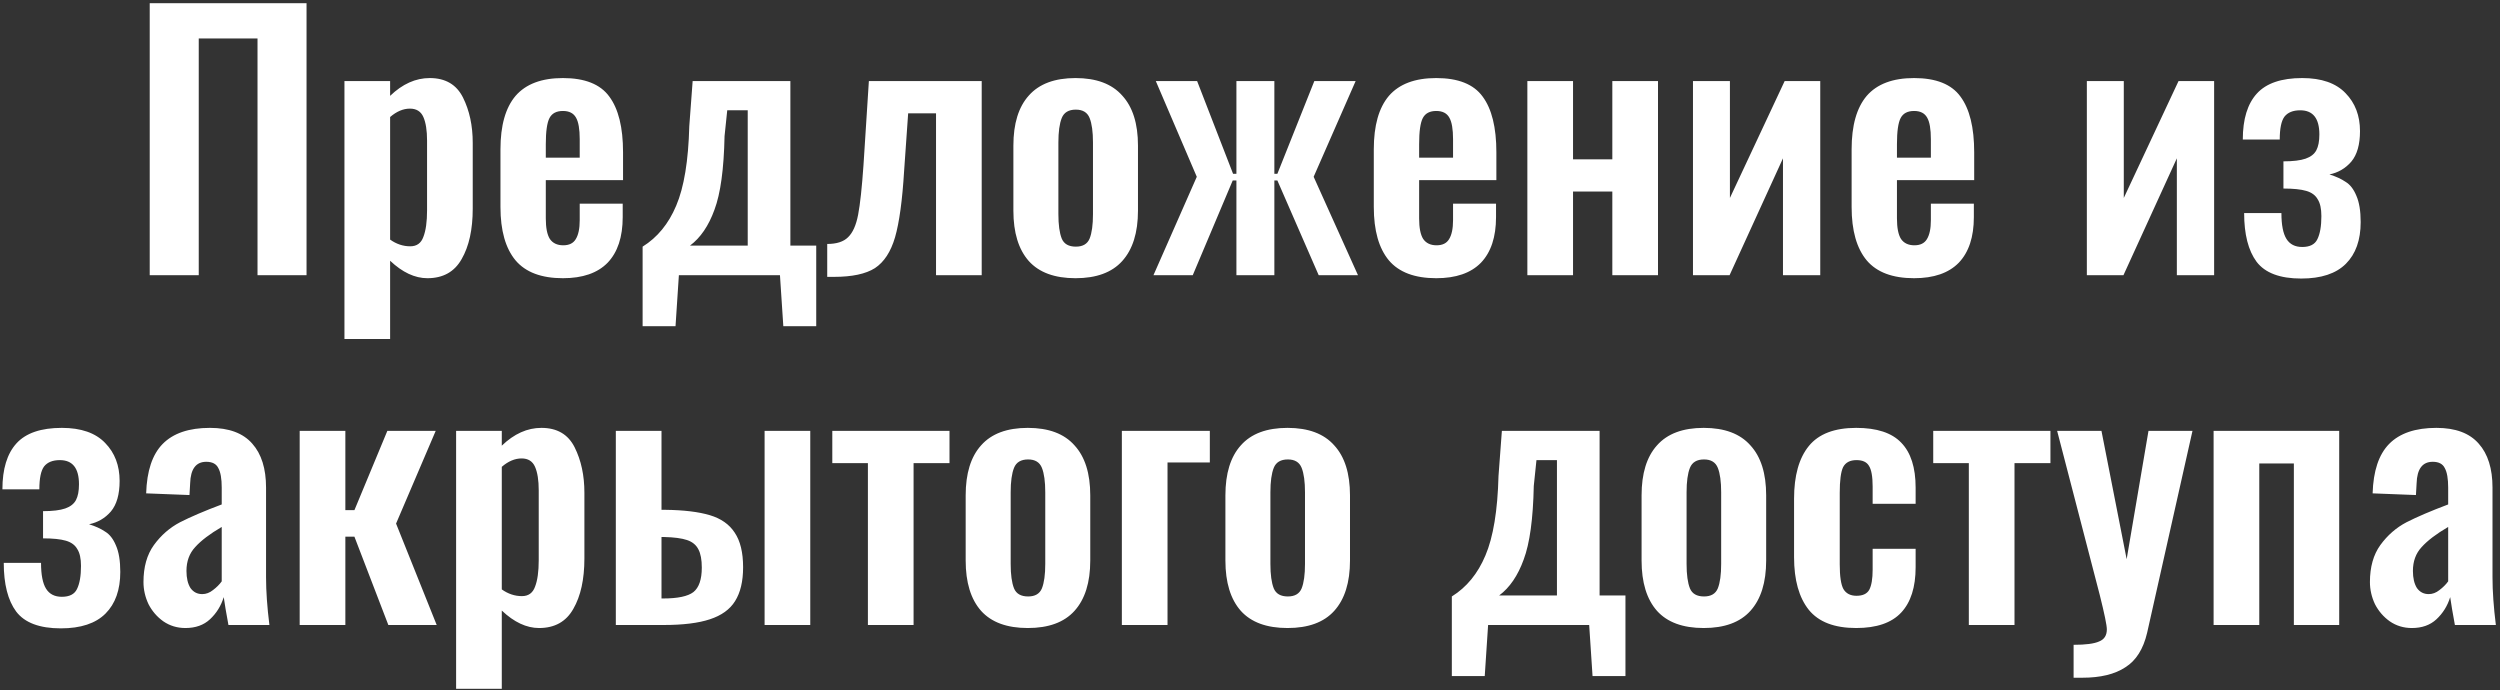 <?xml version="1.0" encoding="UTF-8"?> <svg xmlns="http://www.w3.org/2000/svg" width="536" height="148" viewBox="0 0 536 148" fill="none"><rect x="0" y="0" width="536" height="148" fill="#333333" stroke="none"/> <path d="M32.099 0.68H65.723V59H55.211V8.24H42.611V59H32.099V0.68ZM73.85 17.384H83.641V20.552C86.281 18.008 89.114 16.736 92.138 16.736C95.498 16.736 97.874 18.128 99.266 20.912C100.657 23.696 101.353 26.936 101.353 30.632V44.744C101.353 49.208 100.561 52.808 98.978 55.544C97.442 58.28 94.993 59.648 91.633 59.648C88.945 59.648 86.281 58.4 83.641 55.904V72.68H73.85V17.384ZM87.962 52.808C89.353 52.808 90.29 52.136 90.769 50.792C91.297 49.448 91.561 47.552 91.561 45.104V30.128C91.561 27.968 91.297 26.288 90.769 25.088C90.242 23.888 89.281 23.288 87.889 23.288C86.45 23.288 85.034 23.888 83.641 25.088V51.368C84.986 52.328 86.425 52.808 87.962 52.808ZM120.692 59.648C116.084 59.648 112.7 58.376 110.54 55.832C108.38 53.24 107.3 49.424 107.3 44.384V32C107.3 26.912 108.38 23.096 110.54 20.552C112.748 18.008 116.132 16.736 120.692 16.736C125.396 16.736 128.708 18.056 130.628 20.696C132.596 23.336 133.58 27.32 133.58 32.648V38.624H117.02V46.832C117.02 48.848 117.308 50.312 117.884 51.224C118.508 52.136 119.468 52.592 120.764 52.592C122.012 52.592 122.9 52.16 123.428 51.296C124.004 50.384 124.292 49.016 124.292 47.192V43.664H133.508V46.544C133.508 50.816 132.428 54.08 130.268 56.336C128.108 58.544 124.916 59.648 120.692 59.648ZM124.292 33.8V29.84C124.292 27.68 124.028 26.144 123.5 25.232C122.972 24.272 122.036 23.792 120.692 23.792C119.3 23.792 118.34 24.296 117.812 25.304C117.284 26.312 117.02 28.184 117.02 30.92V33.8H124.292ZM137.776 52.88C140.944 50.912 143.344 47.984 144.976 44.096C146.656 40.16 147.592 34.472 147.784 27.032L148.504 17.384H169.456V52.664H175V69.944H167.944L167.224 59H145.552L144.832 69.944H137.776V52.88ZM160.312 52.664V23.648H155.92L155.344 29.192C155.2 36.248 154.48 41.504 153.184 44.96C151.936 48.416 150.184 50.984 147.928 52.664H160.312ZM177.357 52.304C179.373 52.304 180.861 51.824 181.821 50.864C182.829 49.904 183.549 48.296 183.981 46.04C184.413 43.784 184.797 40.232 185.133 35.384L186.285 17.384H210.477V59H200.685V24.296H194.709L193.845 36.608C193.461 42.944 192.813 47.696 191.901 50.864C190.989 53.984 189.549 56.192 187.581 57.488C185.613 58.736 182.685 59.36 178.797 59.36H177.357V52.304ZM230.59 59.648C226.126 59.648 222.79 58.424 220.582 55.976C218.374 53.48 217.27 49.88 217.27 45.176V31.208C217.27 26.504 218.374 22.928 220.582 20.48C222.79 17.984 226.126 16.736 230.59 16.736C235.054 16.736 238.39 17.984 240.598 20.48C242.854 22.928 243.982 26.504 243.982 31.208V45.176C243.982 49.88 242.854 53.48 240.598 55.976C238.39 58.424 235.054 59.648 230.59 59.648ZM230.662 52.88C232.15 52.88 233.134 52.304 233.614 51.152C234.094 49.952 234.334 48.2 234.334 45.896V30.56C234.334 28.256 234.094 26.504 233.614 25.304C233.134 24.104 232.15 23.504 230.662 23.504C229.126 23.504 228.118 24.104 227.638 25.304C227.158 26.504 226.918 28.256 226.918 30.56V45.896C226.918 48.2 227.158 49.952 227.638 51.152C228.118 52.304 229.126 52.88 230.662 52.88ZM256.591 37.904L247.807 17.384H256.663L264.367 37.256H265.087V17.384H273.223V37.256H273.871L281.791 17.384H290.647L281.647 37.904L291.151 59H282.727L273.871 38.696H273.223V59H265.087V38.696H264.295L255.727 59H247.303L256.591 37.904ZM307.934 59.648C303.326 59.648 299.942 58.376 297.782 55.832C295.622 53.24 294.542 49.424 294.542 44.384V32C294.542 26.912 295.622 23.096 297.782 20.552C299.99 18.008 303.374 16.736 307.934 16.736C312.638 16.736 315.95 18.056 317.87 20.696C319.838 23.336 320.822 27.32 320.822 32.648V38.624H304.262V46.832C304.262 48.848 304.55 50.312 305.126 51.224C305.75 52.136 306.71 52.592 308.006 52.592C309.254 52.592 310.142 52.16 310.67 51.296C311.246 50.384 311.534 49.016 311.534 47.192V43.664H320.75V46.544C320.75 50.816 319.67 54.08 317.51 56.336C315.35 58.544 312.158 59.648 307.934 59.648ZM311.534 33.8V29.84C311.534 27.68 311.27 26.144 310.742 25.232C310.214 24.272 309.278 23.792 307.934 23.792C306.542 23.792 305.582 24.296 305.054 25.304C304.526 26.312 304.262 28.184 304.262 30.92V33.8H311.534ZM327.467 17.384H337.259V34.16H345.683V17.384H355.475V59H345.683V41.072H337.259V59H327.467V17.384ZM362.974 17.384H370.894V42.44L382.63 17.384H390.262V59H382.27V33.944L370.822 59H362.974V17.384ZM410.379 59.648C405.771 59.648 402.387 58.376 400.227 55.832C398.067 53.24 396.987 49.424 396.987 44.384V32C396.987 26.912 398.067 23.096 400.227 20.552C402.435 18.008 405.819 16.736 410.379 16.736C415.083 16.736 418.395 18.056 420.315 20.696C422.283 23.336 423.267 27.32 423.267 32.648V38.624H406.707V46.832C406.707 48.848 406.995 50.312 407.571 51.224C408.195 52.136 409.155 52.592 410.451 52.592C411.699 52.592 412.587 52.16 413.115 51.296C413.691 50.384 413.979 49.016 413.979 47.192V43.664H423.195V46.544C423.195 50.816 422.115 54.08 419.955 56.336C417.795 58.544 414.603 59.648 410.379 59.648ZM413.979 33.8V29.84C413.979 27.68 413.715 26.144 413.187 25.232C412.659 24.272 411.723 23.792 410.379 23.792C408.987 23.792 408.027 24.296 407.499 25.304C406.971 26.312 406.707 28.184 406.707 30.92V33.8H413.979ZM447.42 17.384H455.34V42.44L467.076 17.384H474.708V59H466.716V33.944L455.268 59H447.42V17.384ZM493.384 59.72C488.824 59.72 485.632 58.52 483.808 56.12C482.032 53.72 481.144 50.24 481.144 45.68H489.136C489.136 48.224 489.496 50.072 490.216 51.224C490.936 52.376 492.064 52.952 493.6 52.952C495.232 52.952 496.312 52.4 496.84 51.296C497.416 50.144 497.704 48.488 497.704 46.328C497.704 44.744 497.44 43.544 496.912 42.728C496.432 41.864 495.616 41.264 494.464 40.928C493.312 40.592 491.68 40.424 489.568 40.424V34.592C491.632 34.592 493.216 34.4 494.32 34.016C495.424 33.632 496.192 33.032 496.624 32.216C497.056 31.4 497.272 30.272 497.272 28.832C497.272 25.376 495.904 23.648 493.168 23.648C491.632 23.648 490.504 24.104 489.784 25.016C489.112 25.928 488.776 27.56 488.776 29.912H480.856C480.856 25.544 481.864 22.256 483.88 20.048C485.896 17.84 489.136 16.736 493.6 16.736C497.728 16.736 500.824 17.816 502.888 19.976C504.952 22.088 505.984 24.8 505.984 28.112C505.984 30.992 505.36 33.176 504.112 34.664C502.864 36.104 501.304 37.016 499.432 37.4C500.824 37.832 501.976 38.36 502.888 38.984C503.848 39.56 504.616 40.544 505.192 41.936C505.816 43.328 506.128 45.224 506.128 47.624C506.128 51.464 505.072 54.44 502.96 56.552C500.848 58.664 497.656 59.72 493.384 59.72ZM13.045 134.72C8.485 134.72 5.293 133.52 3.469 131.12C1.693 128.72 0.805 125.24 0.805 120.68H8.797C8.797 123.224 9.157 125.072 9.877 126.224C10.597 127.376 11.725 127.952 13.261 127.952C14.893 127.952 15.973 127.4 16.501 126.296C17.077 125.144 17.365 123.488 17.365 121.328C17.365 119.744 17.101 118.544 16.573 117.728C16.093 116.864 15.277 116.264 14.125 115.928C12.973 115.592 11.341 115.424 9.229 115.424V109.592C11.293 109.592 12.877 109.4 13.981 109.016C15.085 108.632 15.853 108.032 16.285 107.216C16.717 106.4 16.933 105.272 16.933 103.832C16.933 100.376 15.565 98.648 12.829 98.648C11.293 98.648 10.165 99.104 9.445 100.016C8.773 100.928 8.437 102.56 8.437 104.912H0.517C0.517 100.544 1.525 97.256 3.541 95.048C5.557 92.84 8.797 91.736 13.261 91.736C17.389 91.736 20.485 92.816 22.549 94.976C24.613 97.088 25.645 99.8 25.645 103.112C25.645 105.992 25.021 108.176 23.773 109.664C22.525 111.104 20.965 112.016 19.093 112.4C20.485 112.832 21.637 113.36 22.549 113.984C23.509 114.56 24.277 115.544 24.853 116.936C25.477 118.328 25.789 120.224 25.789 122.624C25.789 126.464 24.733 129.44 22.621 131.552C20.509 133.664 17.317 134.72 13.045 134.72ZM39.761 134.648C37.985 134.648 36.401 134.168 35.009 133.208C33.665 132.248 32.609 131.024 31.841 129.536C31.121 128 30.761 126.416 30.761 124.784C30.761 121.568 31.505 118.928 32.993 116.864C34.529 114.752 36.401 113.12 38.609 111.968C40.865 110.816 43.841 109.544 47.537 108.152V104.552C47.537 102.632 47.297 101.24 46.817 100.376C46.385 99.464 45.521 99.008 44.225 99.008C42.017 99.008 40.865 100.544 40.769 103.616L40.625 106.136L31.337 105.776C31.481 100.976 32.657 97.448 34.865 95.192C37.121 92.888 40.505 91.736 45.017 91.736C49.097 91.736 52.121 92.864 54.089 95.12C56.057 97.328 57.041 100.472 57.041 104.552V123.776C57.041 126.752 57.281 130.16 57.761 134H48.977C48.497 131.408 48.161 129.416 47.969 128.024C47.393 129.896 46.409 131.48 45.017 132.776C43.673 134.024 41.921 134.648 39.761 134.648ZM43.361 127.376C44.177 127.376 44.945 127.088 45.665 126.512C46.433 125.936 47.057 125.312 47.537 124.64V112.976C44.993 114.464 43.097 115.904 41.849 117.296C40.601 118.64 39.977 120.344 39.977 122.408C39.977 123.944 40.265 125.168 40.841 126.08C41.465 126.944 42.305 127.376 43.361 127.376ZM64.252 92.384H74.044V109.376H75.988L83.044 92.384H93.412L84.916 112.256L93.628 134H83.26L75.988 115.064H74.044V134H64.252V92.384ZM97.791 92.384H107.583V95.552C110.223 93.008 113.055 91.736 116.079 91.736C119.439 91.736 121.815 93.128 123.207 95.912C124.599 98.696 125.295 101.936 125.295 105.632V119.744C125.295 124.208 124.503 127.808 122.919 130.544C121.383 133.28 118.935 134.648 115.575 134.648C112.887 134.648 110.223 133.4 107.583 130.904V147.68H97.791V92.384ZM111.903 127.808C113.295 127.808 114.231 127.136 114.711 125.792C115.239 124.448 115.503 122.552 115.503 120.104V105.128C115.503 102.968 115.239 101.288 114.711 100.088C114.183 98.888 113.223 98.288 111.831 98.288C110.391 98.288 108.975 98.888 107.583 100.088V126.368C108.927 127.328 110.367 127.808 111.903 127.808ZM132.033 92.384H141.825V109.304H142.617C146.601 109.352 149.793 109.736 152.193 110.456C154.593 111.176 156.369 112.424 157.521 114.2C158.721 115.976 159.321 118.448 159.321 121.616C159.321 124.64 158.745 127.064 157.593 128.888C156.489 130.664 154.689 131.96 152.193 132.776C149.745 133.592 146.433 134 142.257 134H132.033V92.384ZM163.929 92.384H173.721V134H163.929V92.384ZM142.185 128.312C145.305 128.312 147.465 127.856 148.665 126.944C149.865 125.984 150.465 124.232 150.465 121.688C150.465 120.008 150.225 118.712 149.745 117.8C149.265 116.84 148.449 116.168 147.297 115.784C146.145 115.4 144.513 115.184 142.401 115.136H141.825V128.312H142.185ZM186.078 99.296H178.446V92.384H203.574V99.296H195.87V134H186.078V99.296ZM220.36 134.648C215.896 134.648 212.56 133.424 210.352 130.976C208.144 128.48 207.04 124.88 207.04 120.176V106.208C207.04 101.504 208.144 97.928 210.352 95.48C212.56 92.984 215.896 91.736 220.36 91.736C224.824 91.736 228.16 92.984 230.368 95.48C232.624 97.928 233.752 101.504 233.752 106.208V120.176C233.752 124.88 232.624 128.48 230.368 130.976C228.16 133.424 224.824 134.648 220.36 134.648ZM220.432 127.88C221.92 127.88 222.904 127.304 223.384 126.152C223.864 124.952 224.104 123.2 224.104 120.896V105.56C224.104 103.256 223.864 101.504 223.384 100.304C222.904 99.104 221.92 98.504 220.432 98.504C218.896 98.504 217.888 99.104 217.408 100.304C216.928 101.504 216.688 103.256 216.688 105.56V120.896C216.688 123.2 216.928 124.952 217.408 126.152C217.888 127.304 218.896 127.88 220.432 127.88ZM240.525 92.384H259.389V99.152H250.317V134H240.525V92.384ZM276.047 134.648C271.583 134.648 268.247 133.424 266.039 130.976C263.831 128.48 262.727 124.88 262.727 120.176V106.208C262.727 101.504 263.831 97.928 266.039 95.48C268.247 92.984 271.583 91.736 276.047 91.736C280.511 91.736 283.847 92.984 286.055 95.48C288.311 97.928 289.439 101.504 289.439 106.208V120.176C289.439 124.88 288.311 128.48 286.055 130.976C283.847 133.424 280.511 134.648 276.047 134.648ZM276.119 127.88C277.607 127.88 278.591 127.304 279.071 126.152C279.551 124.952 279.791 123.2 279.791 120.896V105.56C279.791 103.256 279.551 101.504 279.071 100.304C278.591 99.104 277.607 98.504 276.119 98.504C274.583 98.504 273.575 99.104 273.095 100.304C272.615 101.504 272.375 103.256 272.375 105.56V120.896C272.375 123.2 272.615 124.952 273.095 126.152C273.575 127.304 274.583 127.88 276.119 127.88ZM311.273 127.88C314.441 125.912 316.841 122.984 318.473 119.096C320.153 115.16 321.089 109.472 321.281 102.032L322.001 92.384H342.953V127.664H348.497V144.944H341.441L340.721 134H319.049L318.329 144.944H311.273V127.88ZM333.809 127.664V98.648H329.417L328.841 104.192C328.697 111.248 327.977 116.504 326.681 119.96C325.433 123.416 323.681 125.984 321.425 127.664H333.809ZM365.274 134.648C360.81 134.648 357.474 133.424 355.266 130.976C353.058 128.48 351.954 124.88 351.954 120.176V106.208C351.954 101.504 353.058 97.928 355.266 95.48C357.474 92.984 360.81 91.736 365.274 91.736C369.738 91.736 373.074 92.984 375.282 95.48C377.538 97.928 378.666 101.504 378.666 106.208V120.176C378.666 124.88 377.538 128.48 375.282 130.976C373.074 133.424 369.738 134.648 365.274 134.648ZM365.346 127.88C366.834 127.88 367.818 127.304 368.298 126.152C368.778 124.952 369.018 123.2 369.018 120.896V105.56C369.018 103.256 368.778 101.504 368.298 100.304C367.818 99.104 366.834 98.504 365.346 98.504C363.81 98.504 362.802 99.104 362.322 100.304C361.842 101.504 361.602 103.256 361.602 105.56V120.896C361.602 123.2 361.842 124.952 362.322 126.152C362.802 127.304 363.81 127.88 365.346 127.88ZM397.967 134.648C393.311 134.648 389.927 133.352 387.815 130.76C385.703 128.12 384.647 124.352 384.647 119.456V106.928C384.647 101.984 385.703 98.216 387.815 95.624C389.927 93.032 393.311 91.736 397.967 91.736C402.383 91.736 405.599 92.792 407.615 94.904C409.679 97.016 410.711 100.232 410.711 104.552V108.008H401.495V104.336C401.495 102.176 401.231 100.688 400.703 99.872C400.223 99.056 399.335 98.648 398.039 98.648C396.647 98.648 395.687 99.152 395.159 100.16C394.679 101.168 394.439 103.016 394.439 105.704V120.968C394.439 123.56 394.703 125.336 395.231 126.296C395.807 127.256 396.743 127.736 398.039 127.736C399.383 127.736 400.295 127.304 400.775 126.44C401.255 125.528 401.495 124.088 401.495 122.12V117.656H410.711V121.616C410.711 125.888 409.679 129.128 407.615 131.336C405.551 133.544 402.335 134.648 397.967 134.648ZM422.117 99.296H414.485V92.384H439.613V99.296H431.909V134H422.117V99.296ZM444.579 138.248C447.171 138.248 448.995 138.008 450.051 137.528C451.155 137.096 451.707 136.232 451.707 134.936C451.707 134.072 451.203 131.624 450.195 127.592L441.051 92.384H450.555L455.955 119.888L460.635 92.384H470.067L460.347 135.656C459.531 139.16 457.971 141.632 455.667 143.072C453.411 144.56 450.339 145.304 446.451 145.304H444.579V138.248ZM474.596 92.384H501.524V134H491.804V99.368H484.388V134H474.596V92.384ZM517.113 134.648C515.337 134.648 513.753 134.168 512.361 133.208C511.017 132.248 509.961 131.024 509.193 129.536C508.473 128 508.113 126.416 508.113 124.784C508.113 121.568 508.857 118.928 510.345 116.864C511.881 114.752 513.753 113.12 515.961 111.968C518.217 110.816 521.193 109.544 524.889 108.152V104.552C524.889 102.632 524.649 101.24 524.169 100.376C523.737 99.464 522.873 99.008 521.577 99.008C519.369 99.008 518.217 100.544 518.121 103.616L517.977 106.136L508.689 105.776C508.833 100.976 510.009 97.448 512.217 95.192C514.473 92.888 517.857 91.736 522.369 91.736C526.449 91.736 529.473 92.864 531.441 95.12C533.409 97.328 534.393 100.472 534.393 104.552V123.776C534.393 126.752 534.633 130.16 535.113 134H526.329C525.849 131.408 525.513 129.416 525.321 128.024C524.745 129.896 523.761 131.48 522.369 132.776C521.025 134.024 519.273 134.648 517.113 134.648ZM520.713 127.376C521.529 127.376 522.297 127.088 523.017 126.512C523.785 125.936 524.409 125.312 524.889 124.64V112.976C522.345 114.464 520.449 115.904 519.201 117.296C517.953 118.64 517.329 120.344 517.329 122.408C517.329 123.944 517.617 125.168 518.193 126.08C518.817 126.944 519.657 127.376 520.713 127.376Z" fill="white"></path> </svg> 
